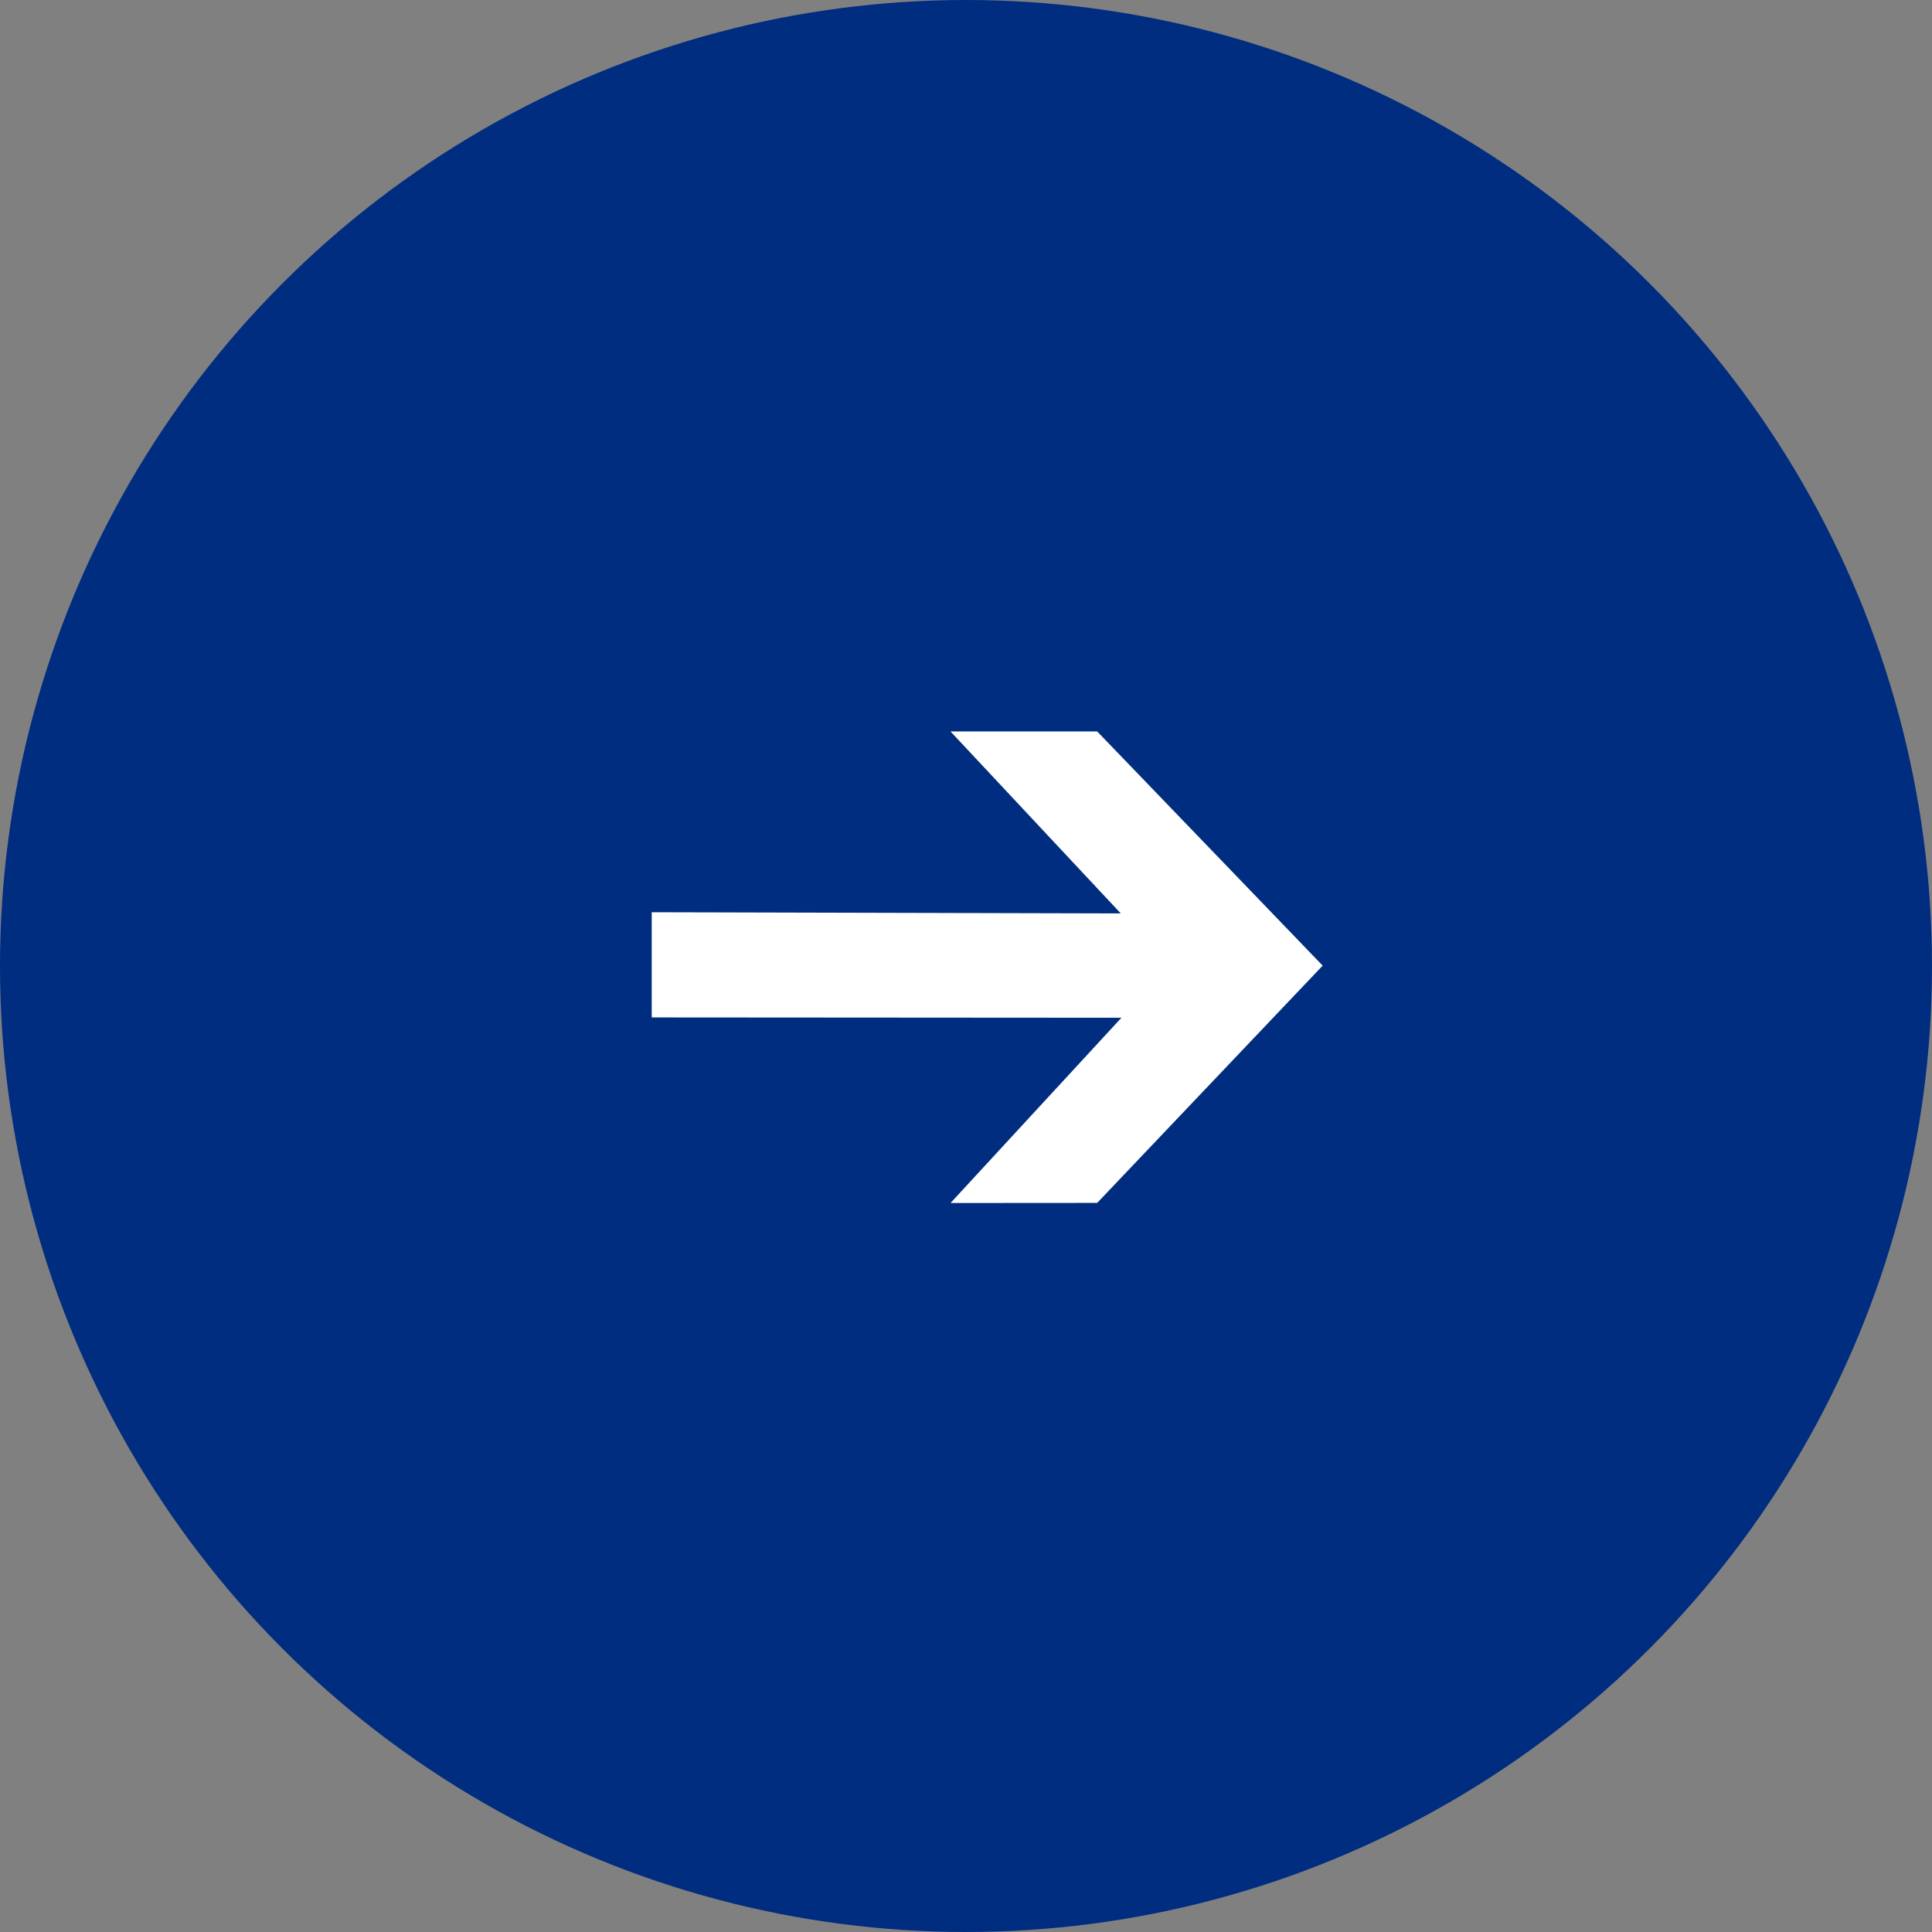 <?xml version="1.0" encoding="UTF-8"?>
<svg xmlns="http://www.w3.org/2000/svg" width="38" height="38" viewBox="0 0 38 38">
  <rect x="0" y="0" width="38" height="38" fill="#808080" stroke="none"/>
  <g id="Grupo_494" data-name="Grupo 494" transform="translate(-887 -27)">
    <circle id="Elipse_68" data-name="Elipse 68" cx="19" cy="19" r="19" transform="translate(887 27)" fill="#002d7f"></circle>
    <g id="Page-1" transform="translate(898.784 45.977) rotate(-45)">
      <g id="Dribbble-Light-Preview">
        <g id="icons" transform="translate(0 0)">
          <path id="arrow_right-_355_-_Contorno" data-name="arrow_right-[#355] - Contorno" d="M1.463,0,7.97,6.54l.163-4.9,2.04,2.041-.121,6.393-6.436.164L1.575,8.2l4.953-.2L0,1.463Z" fill="#fff"></path>
        </g>
      </g>
    </g>
  </g>
</svg>
